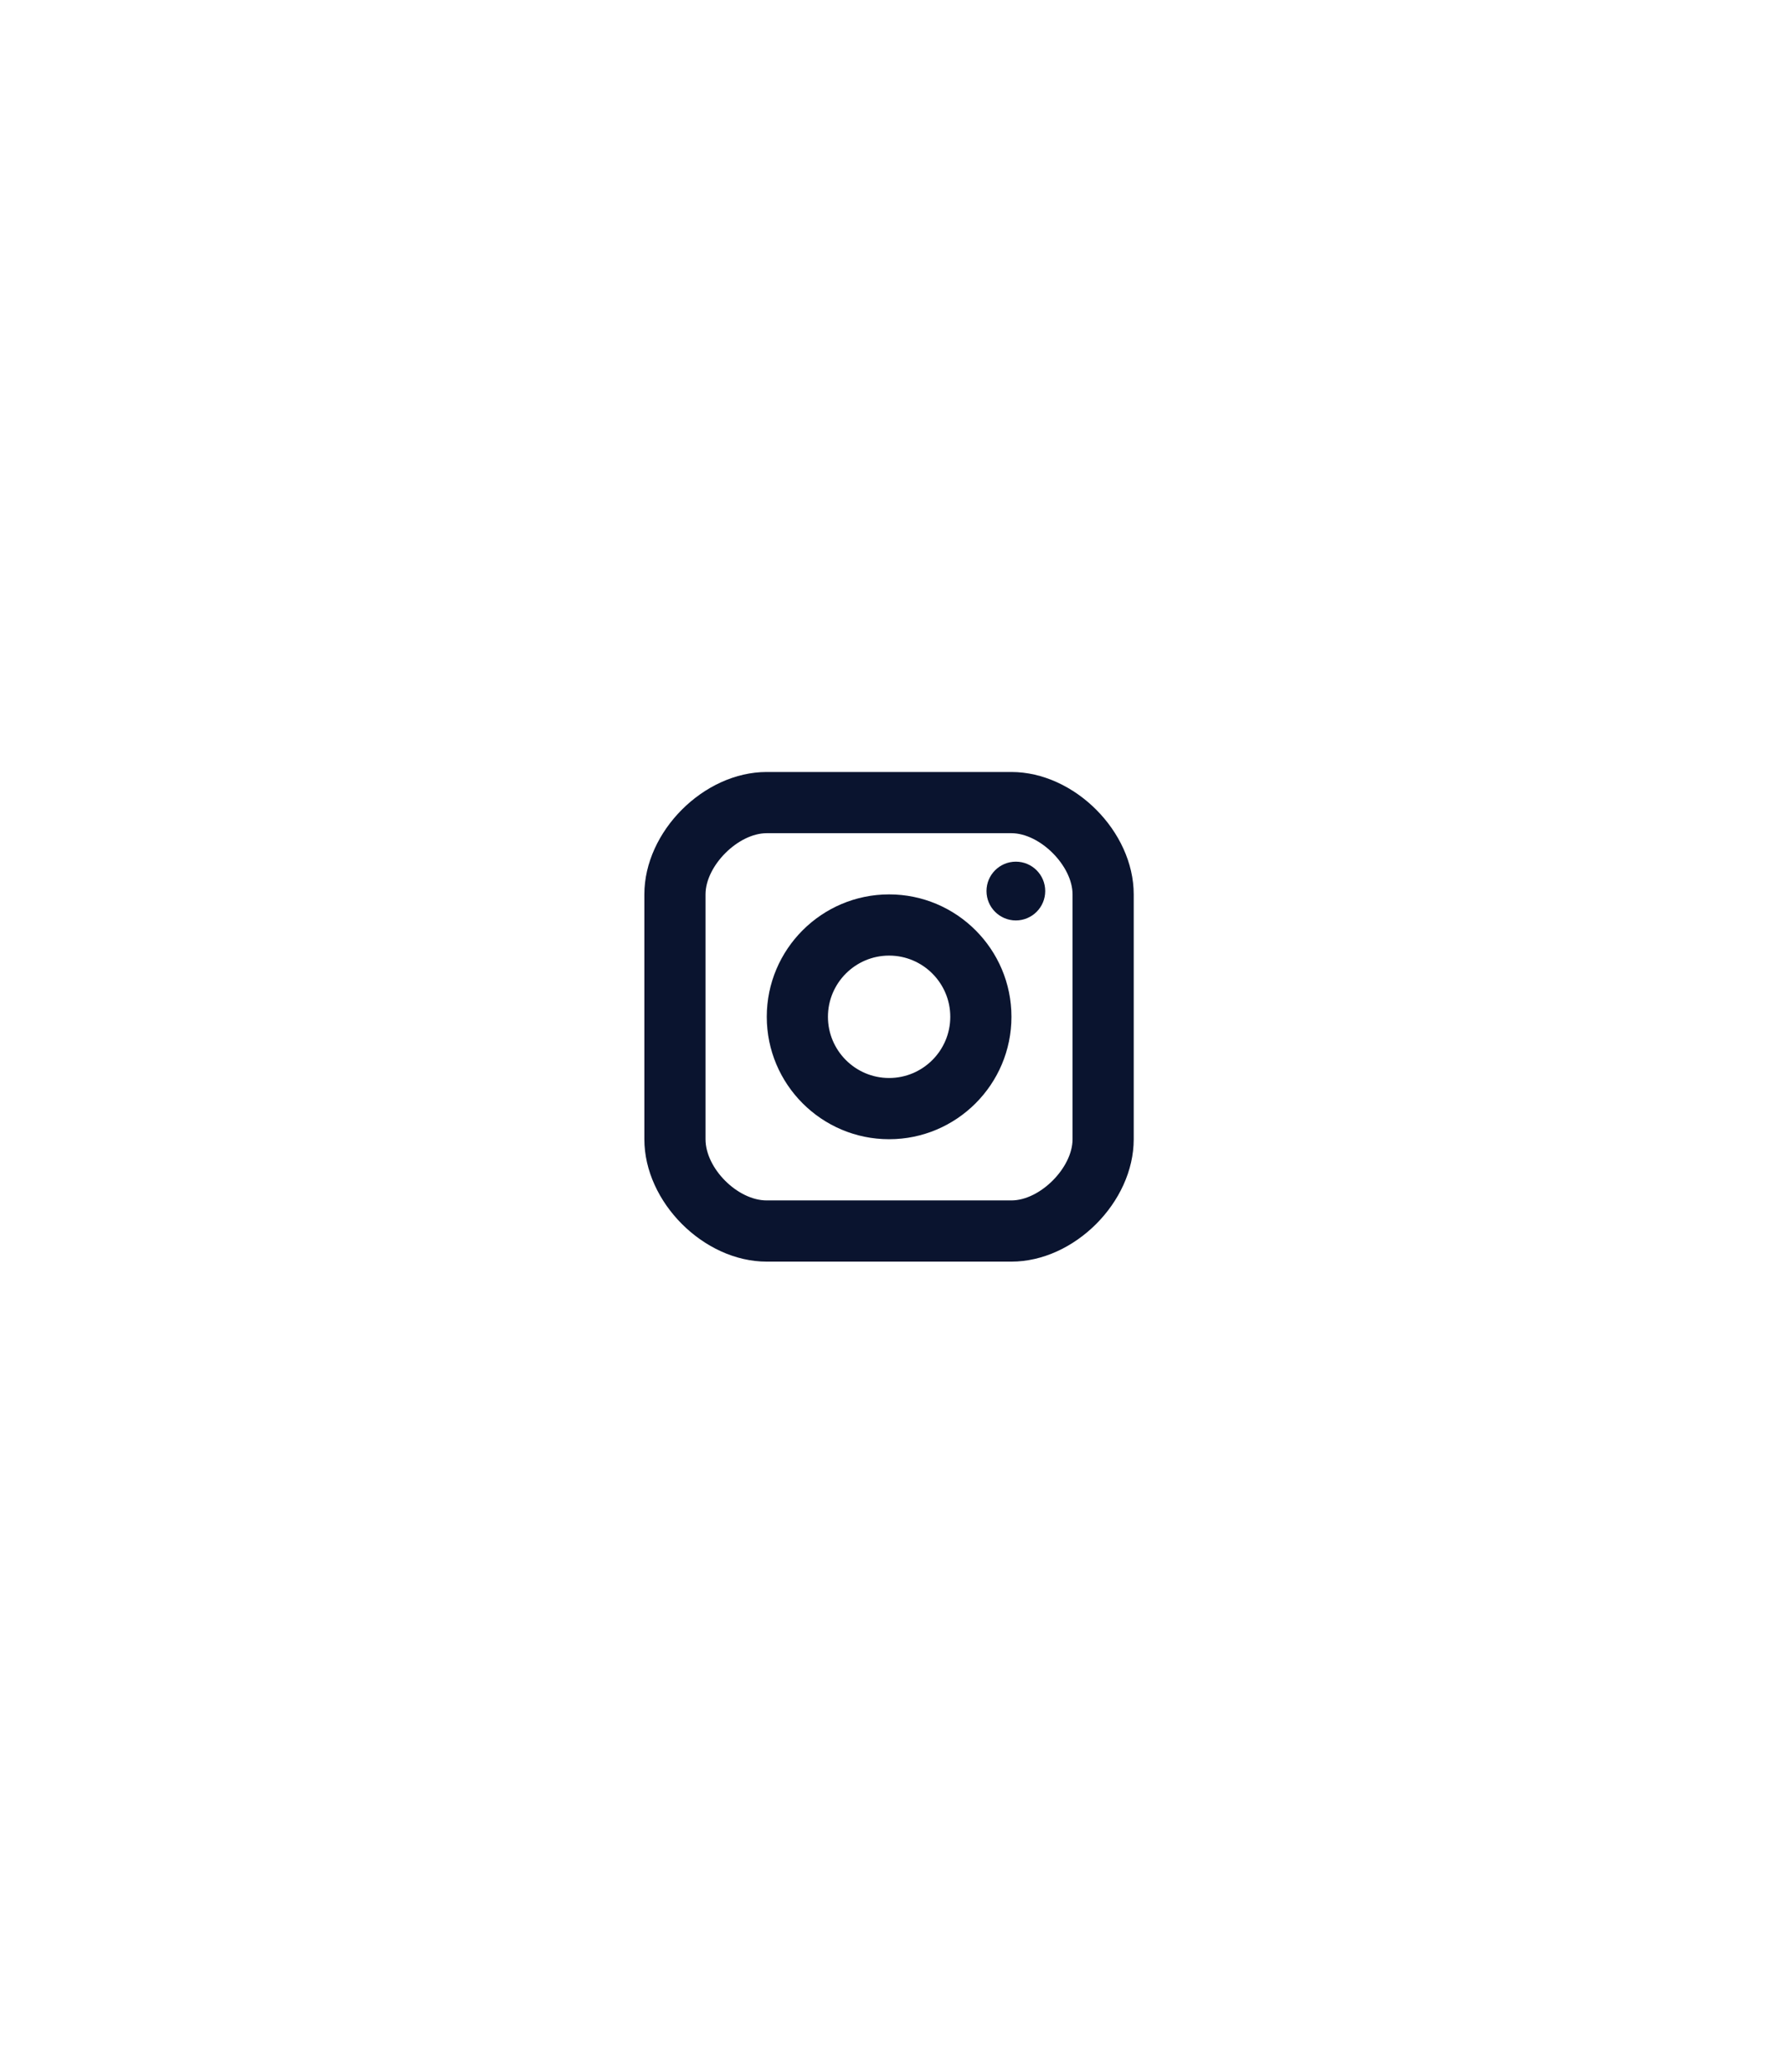 <svg width="87" height="101" viewBox="0 0 87 101" fill="none" xmlns="http://www.w3.org/2000/svg">
<g filter="url(#filter0_dd_90_113)">
<path fill-rule="evenodd" clip-rule="evenodd" d="M43.038 83.076C61.285 83.076 76.076 68.285 76.076 50.038C76.076 31.792 61.285 17 43.038 17C24.792 17 10 31.792 10 50.038C10 68.285 24.792 83.076 43.038 83.076Z" fill="white"/>
<path d="M74.576 50.038C74.576 67.456 60.456 81.576 43.038 81.576C25.62 81.576 11.5 67.456 11.5 50.038C11.5 32.62 25.62 18.5 43.038 18.5C60.456 18.5 74.576 32.62 74.576 50.038Z" stroke="white" stroke-width="3"/>
</g>
<path d="M49.54 44.862C50.331 44.862 50.972 44.221 50.972 43.43C50.972 42.639 50.331 41.998 49.54 41.998C48.749 41.998 48.108 42.639 48.108 43.43C48.108 44.221 48.749 44.862 49.54 44.862Z" fill="#0A142F"/>
<path fill-rule="evenodd" clip-rule="evenodd" d="M37.393 49.559C37.393 52.85 40.069 55.526 43.359 55.526C46.649 55.526 49.325 52.85 49.325 49.559C49.325 46.269 46.649 43.593 43.359 43.593C40.069 43.593 37.393 46.269 37.393 49.559ZM40.376 49.559C40.376 47.914 41.714 46.576 43.359 46.576C45.004 46.576 46.342 47.914 46.342 49.559C46.342 51.204 45.004 52.542 43.359 52.542C41.714 52.542 40.376 51.204 40.376 49.559Z" fill="#0A142F"/>
<path fill-rule="evenodd" clip-rule="evenodd" d="M37.389 61.492H49.322C52.389 61.492 55.288 58.593 55.288 55.526V43.593C55.288 40.527 52.389 37.627 49.322 37.627H37.389C34.322 37.627 31.423 40.527 31.423 43.593V55.526C31.423 58.593 34.322 61.492 37.389 61.492ZM34.406 43.593C34.406 42.198 35.995 40.61 37.389 40.61H49.322C50.717 40.61 52.305 42.198 52.305 43.593V55.526C52.305 56.92 50.717 58.509 49.322 58.509H37.389C35.968 58.509 34.406 56.947 34.406 55.526V43.593Z" fill="#0A142F"/>
<defs>
<filter id="filter0_dd_90_113" x="0" y="0" width="86.076" height="100.076" filterUnits="userSpaceOnUse" color-interpolation-filters="sRGB">
<feFlood flood-opacity="0" result="BackgroundImageFix"/>
<feColorMatrix in="SourceAlpha" type="matrix" values="0 0 0 0 0 0 0 0 0 0 0 0 0 0 0 0 0 0 127 0" result="hardAlpha"/>
<feOffset dy="7"/>
<feGaussianBlur stdDeviation="5"/>
<feColorMatrix type="matrix" values="0 0 0 0 0.294 0 0 0 0 0.294 0 0 0 0 0.294 0 0 0 0.1 0"/>
<feBlend mode="normal" in2="BackgroundImageFix" result="effect1_dropShadow_90_113"/>
<feColorMatrix in="SourceAlpha" type="matrix" values="0 0 0 0 0 0 0 0 0 0 0 0 0 0 0 0 0 0 127 0" result="hardAlpha"/>
<feOffset dy="-7"/>
<feGaussianBlur stdDeviation="5"/>
<feColorMatrix type="matrix" values="0 0 0 0 0.294 0 0 0 0 0.294 0 0 0 0 0.294 0 0 0 0.01 0"/>
<feBlend mode="normal" in2="effect1_dropShadow_90_113" result="effect2_dropShadow_90_113"/>
<feBlend mode="normal" in="SourceGraphic" in2="effect2_dropShadow_90_113" result="shape"/>
</filter>
</defs>
</svg>
